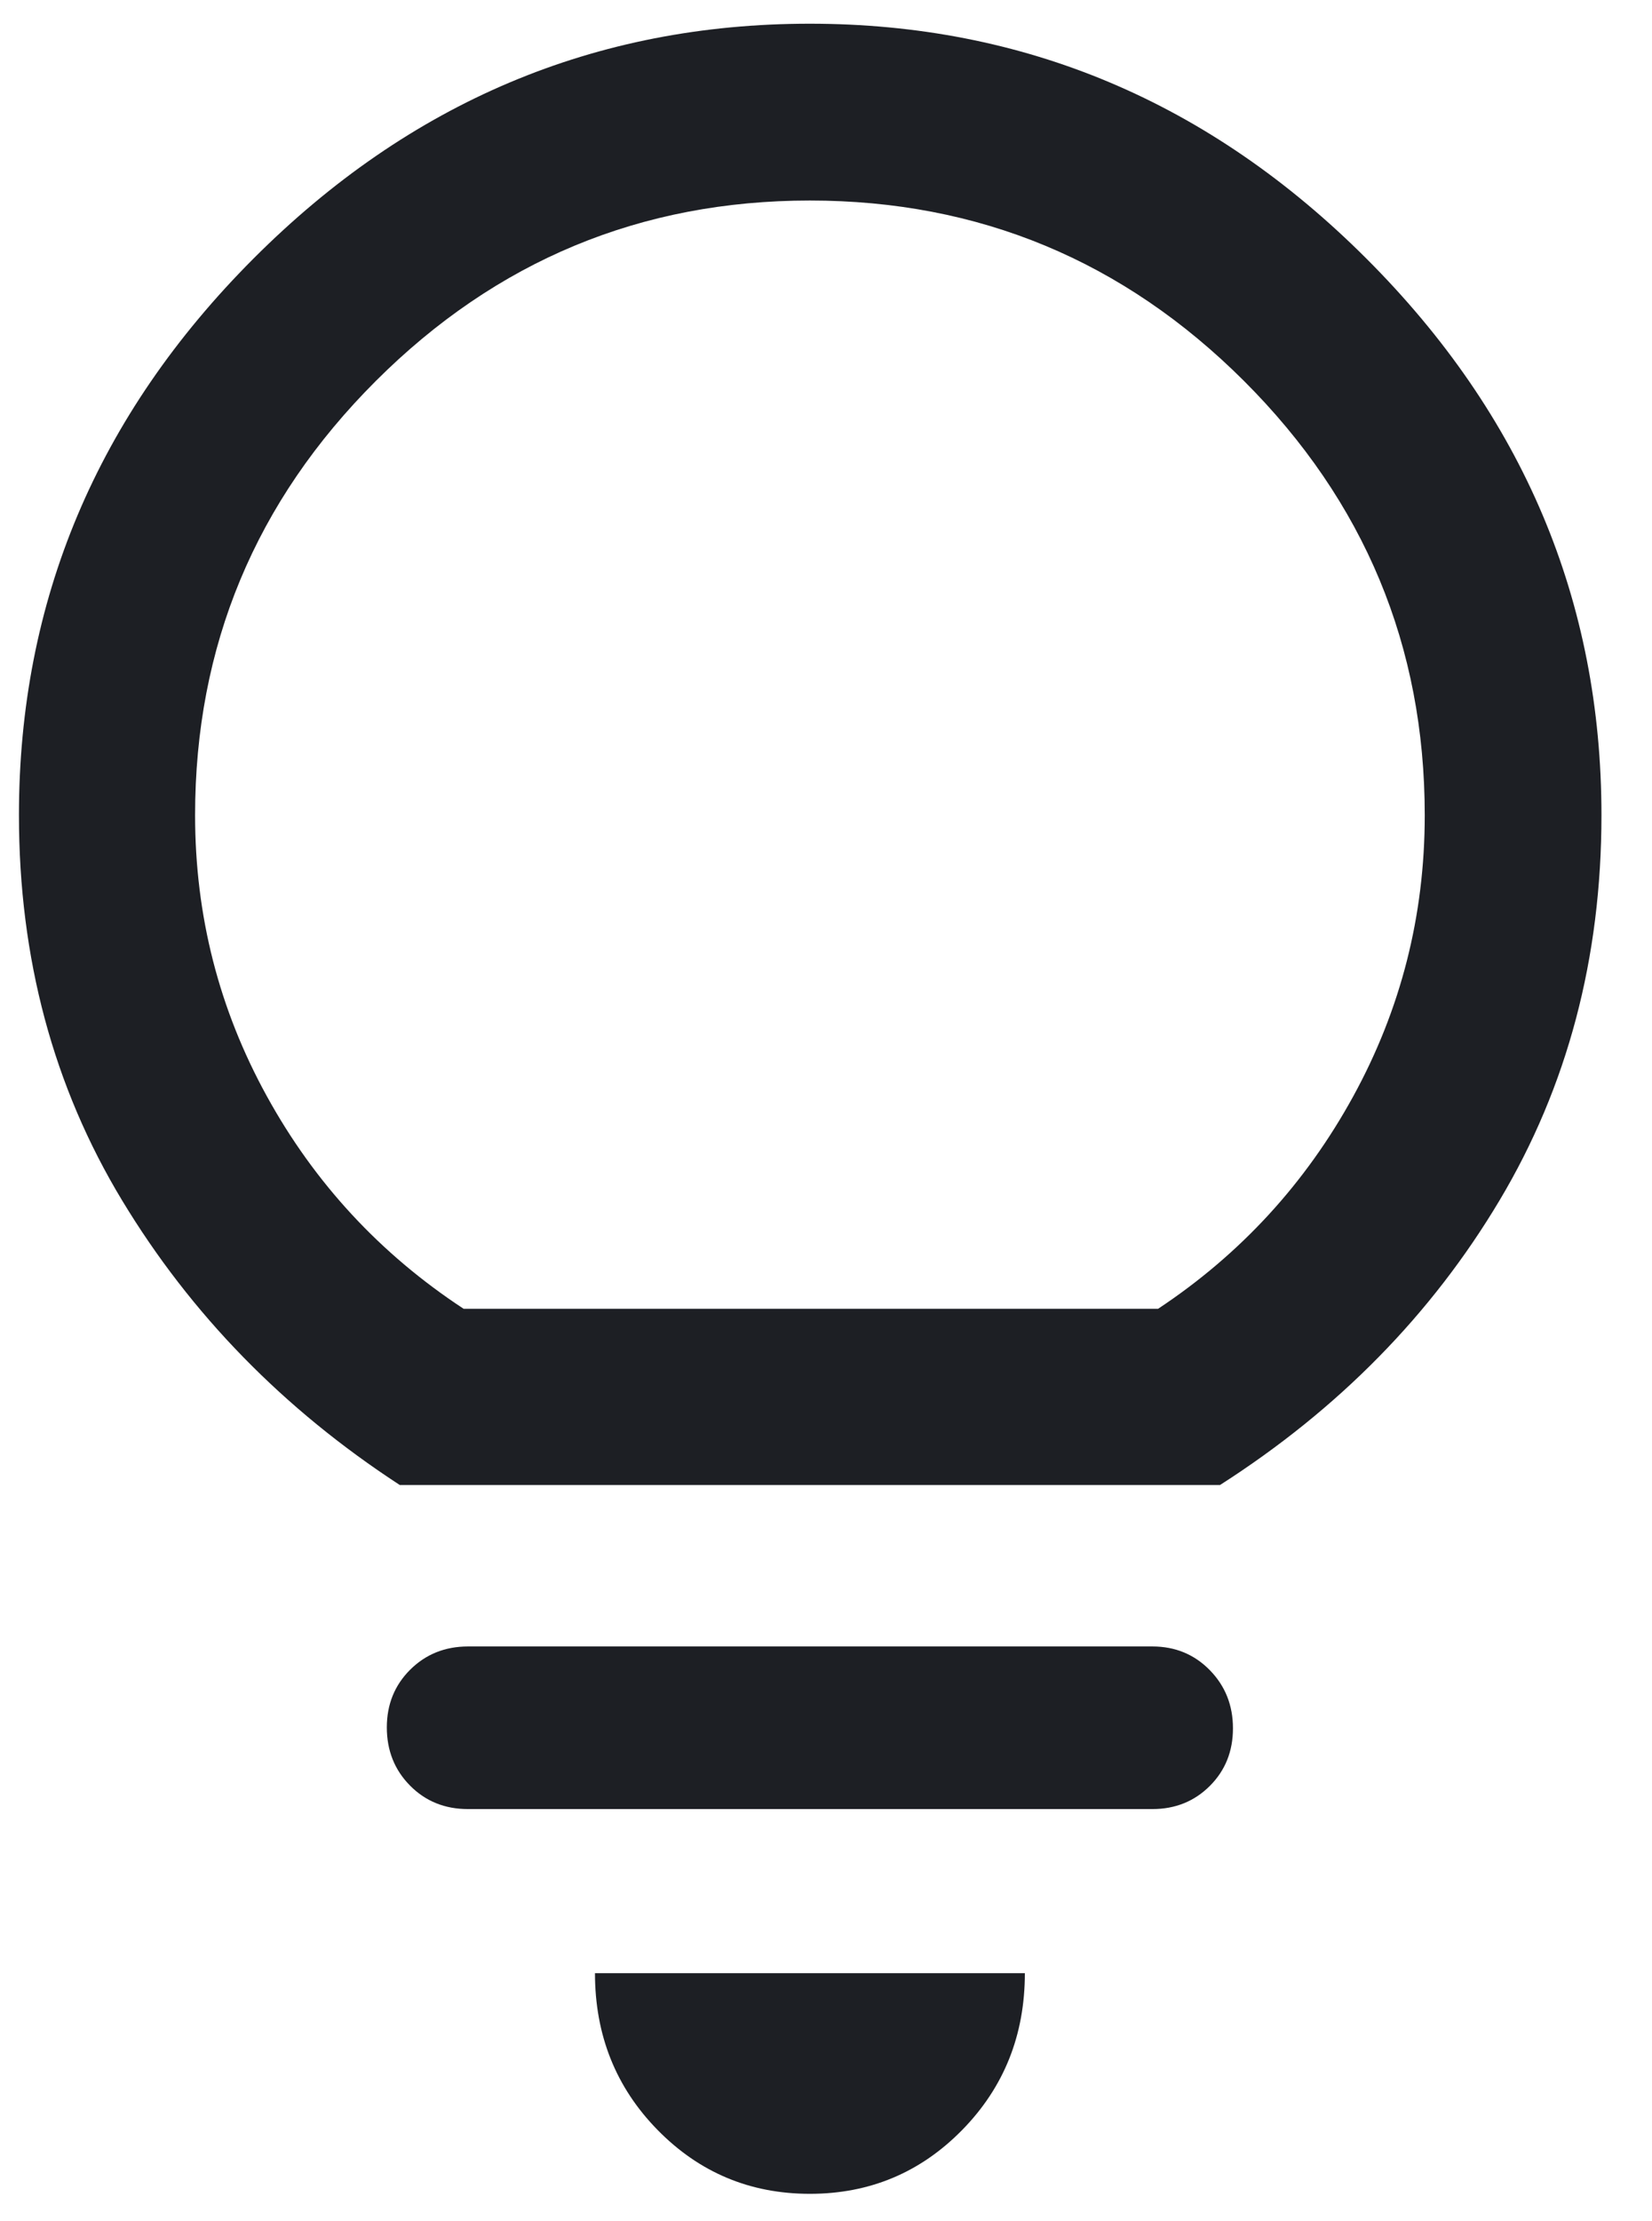<svg width="32" height="43" viewBox="0 0 32 43" fill="none" xmlns="http://www.w3.org/2000/svg">
<path d="M15.688 42.469C14.529 42.469 13.546 42.057 12.737 41.232C11.929 40.408 11.525 39.397 11.525 38.198H19.852C19.852 39.397 19.447 40.408 18.639 41.232C17.83 42.057 16.846 42.469 15.688 42.469ZM9.066 35.021C8.617 35.021 8.243 34.87 7.943 34.567C7.643 34.264 7.493 33.888 7.493 33.44C7.493 32.995 7.644 32.623 7.945 32.323C8.247 32.023 8.621 31.873 9.067 31.873H22.322C22.764 31.873 23.135 32.026 23.435 32.332C23.734 32.638 23.883 33.013 23.883 33.458C23.883 33.902 23.734 34.274 23.435 34.573C23.135 34.872 22.764 35.021 22.322 35.021H9.066ZM7.743 28.747C5.492 27.28 3.7 25.445 2.367 23.241C1.034 21.038 0.367 18.551 0.367 15.78C0.367 11.63 1.881 8.039 4.91 5.006C7.938 1.975 11.53 0.459 15.685 0.459C19.839 0.459 23.434 1.975 26.468 5.006C29.504 8.039 31.021 11.63 31.021 15.78C31.021 18.547 30.363 21.034 29.046 23.239C27.73 25.444 25.926 27.28 23.633 28.747H7.743ZM8.98 25.336H22.433C24.03 24.278 25.29 22.906 26.213 21.223C27.136 19.539 27.598 17.726 27.598 15.782C27.598 12.508 26.431 9.706 24.098 7.376C21.764 5.047 18.961 3.882 15.688 3.882C12.415 3.882 9.612 5.047 7.279 7.376C4.945 9.706 3.779 12.508 3.779 15.782C3.779 17.726 4.242 19.538 5.169 21.221C6.095 22.904 7.366 24.276 8.98 25.336Z" fill="#1D1F24"/>
</svg>
